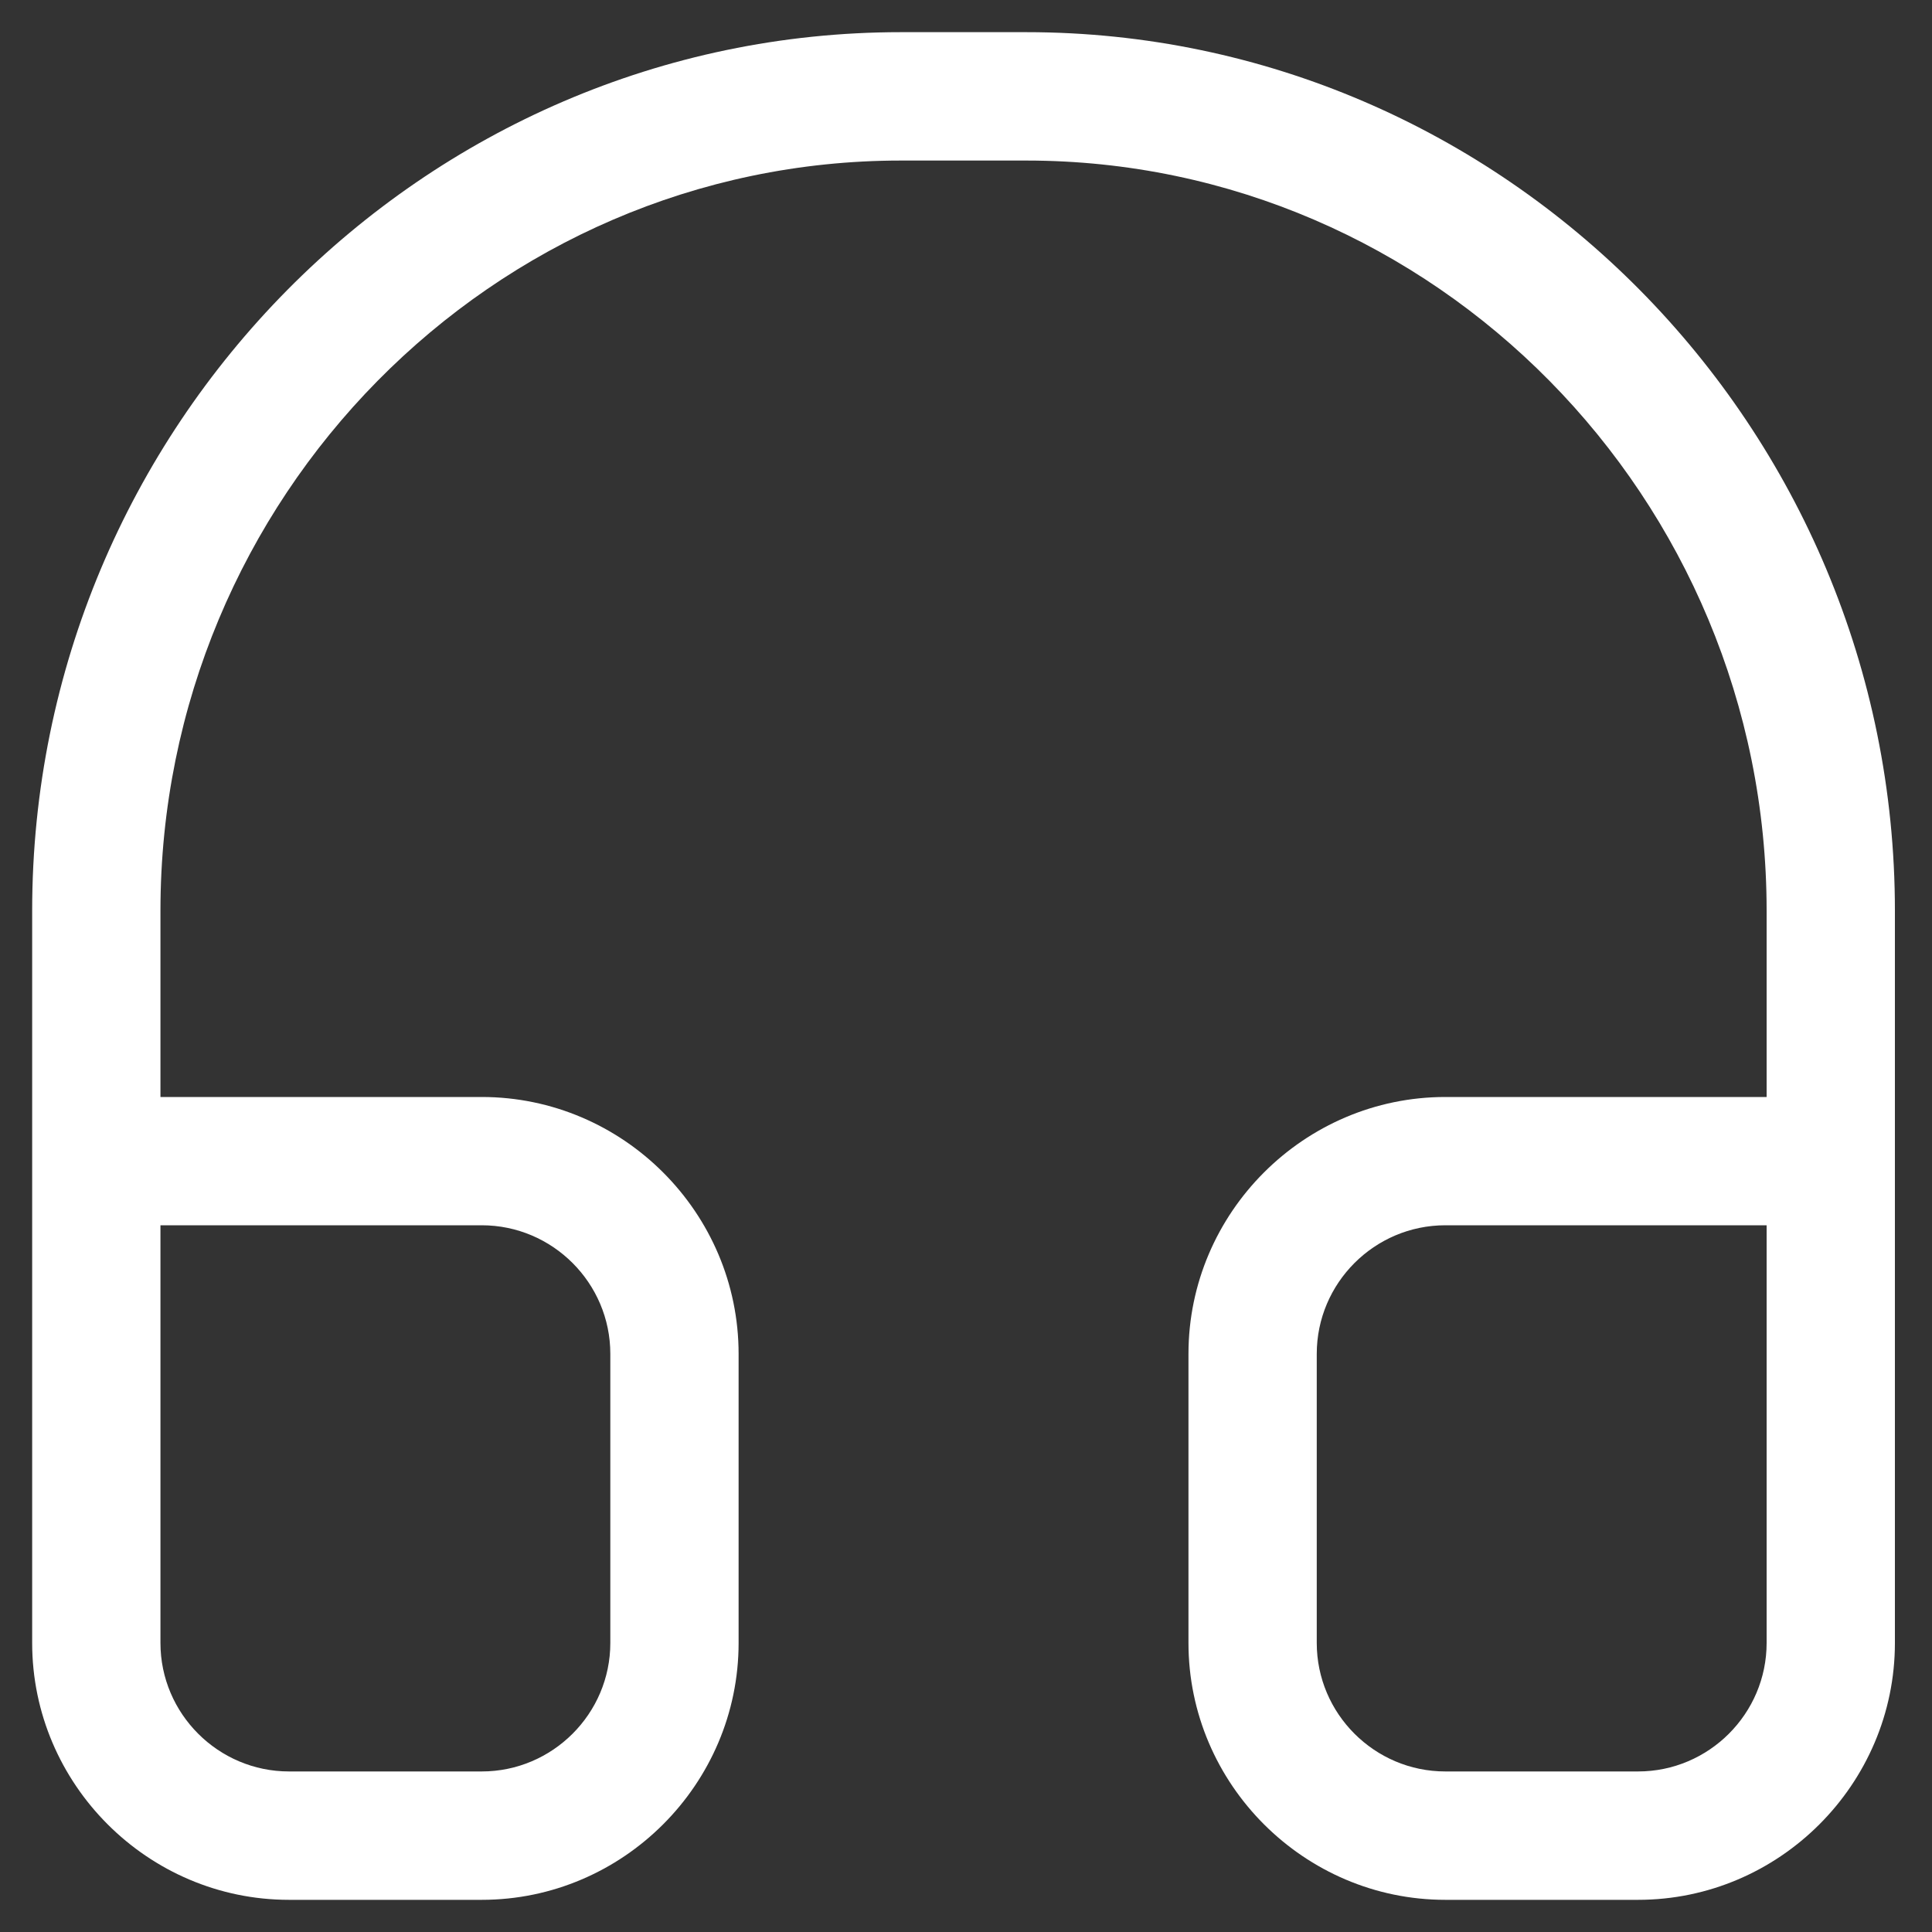 <svg width="20" height="20" viewBox="0 0 20 20" fill="none" xmlns="http://www.w3.org/2000/svg">
<rect x="0" y="0" width="20" height="20" fill="#333333" stroke="none"/>
<path fill-rule="evenodd" clip-rule="evenodd" d="M9.326 0.333C4.377 0.333 0.333 4.42 0.333 9.427V17.008C0.333 18.469 1.53 19.667 2.992 19.667H4.987C6.449 19.667 7.646 18.469 7.646 17.008V14.015C7.646 12.553 6.449 11.356 4.987 11.356H1.661V9.427C1.661 5.157 5.098 1.662 9.326 1.662H10.623C14.851 1.662 18.288 5.157 18.288 9.427V11.356H14.962C13.501 11.356 12.303 12.553 12.303 14.015V17.008C12.303 18.469 13.501 19.667 14.962 19.667H16.957C18.419 19.667 19.616 18.469 19.616 17.008V9.427C19.616 4.42 15.573 0.333 10.623 0.333H9.326ZM1.661 12.684H4.987C5.72 12.684 6.318 13.282 6.318 14.015V17.008C6.318 17.74 5.72 18.338 4.987 18.338H2.992C2.259 18.338 1.661 17.74 1.661 17.008V12.684ZM13.631 14.015C13.631 13.282 14.229 12.684 14.962 12.684H18.288V17.008C18.288 17.74 17.69 18.338 16.957 18.338H14.962C14.229 18.338 13.631 17.74 13.631 17.008V14.015Z" fill="white"/>
</svg>
